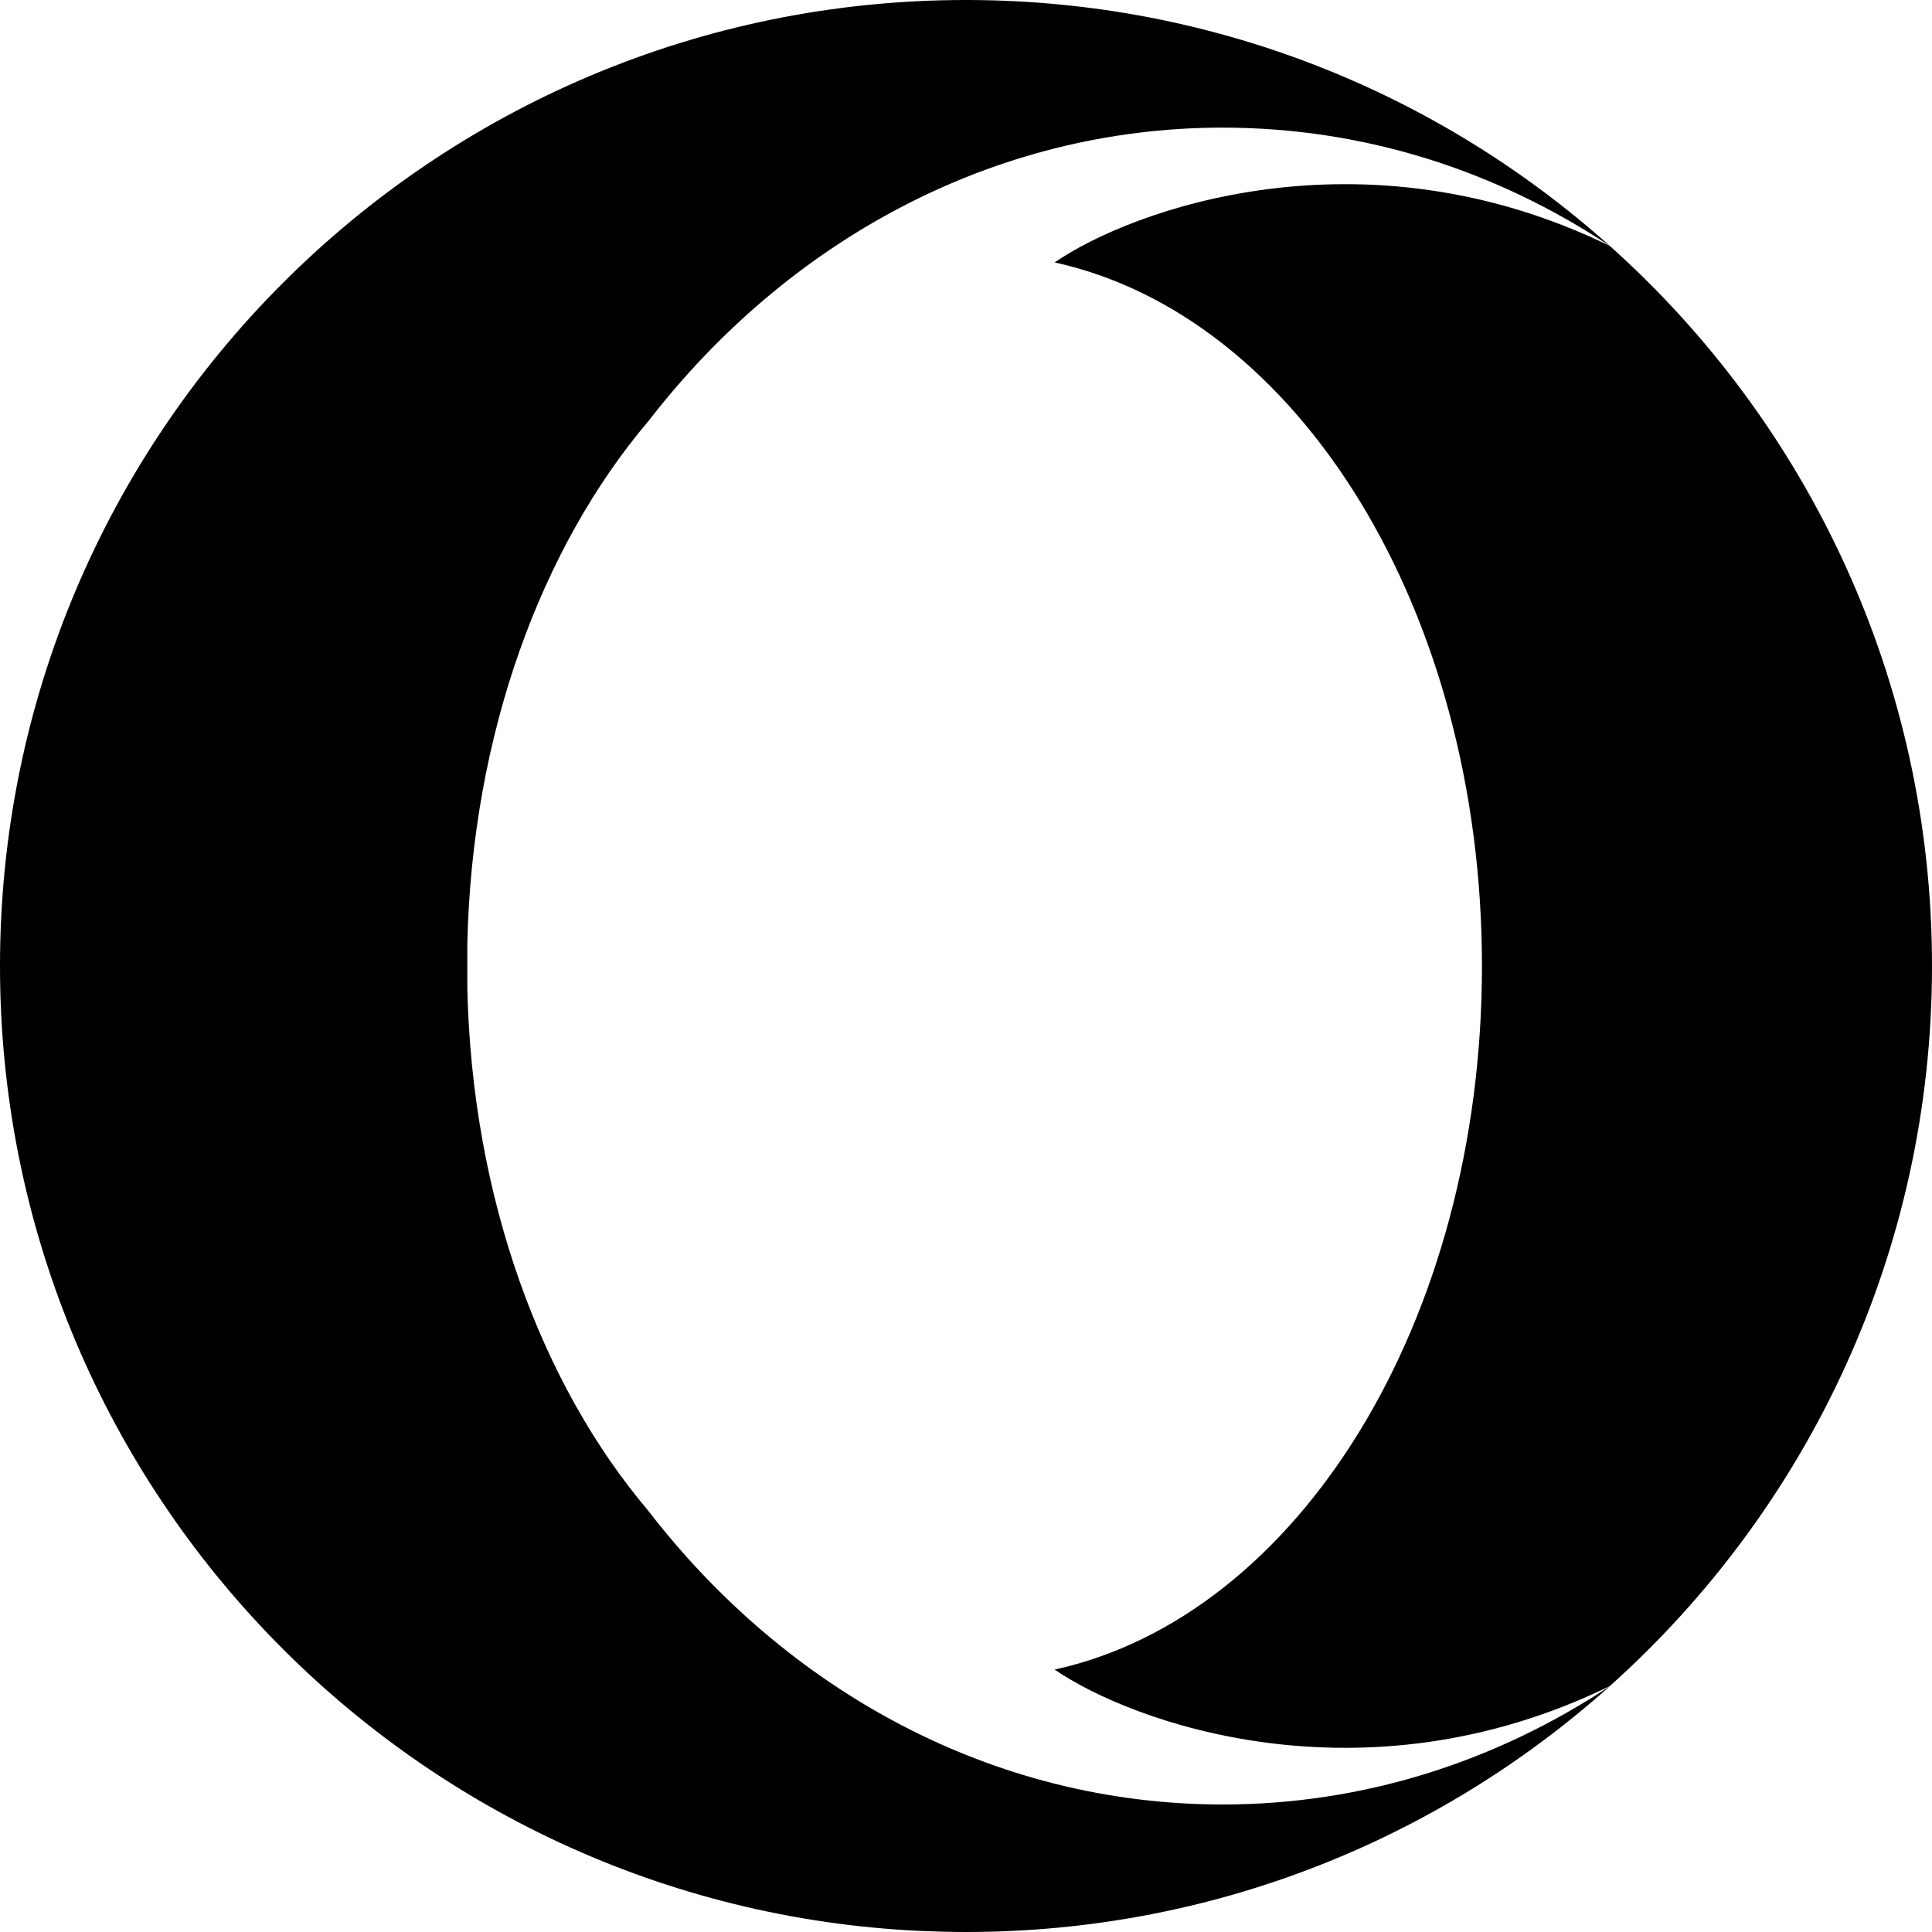 <?xml version="1.0" encoding="UTF-8"?>
<svg width="18px" height="18px" viewBox="0 0 18 18" version="1.1" xmlns="http://www.w3.org/2000/svg" xmlns:xlink="http://www.w3.org/1999/xlink">
    <!-- Generator: Sketch 51.3 (57544) - http://www.bohemiancoding.com/sketch -->
    <title>Opera Mono</title>
    <desc>Created with Sketch.</desc>
    <defs></defs>
    <g id="Final" stroke="none" stroke-width="1" fill="none" fill-rule="evenodd">
        <g id="Artboard-2" transform="translate(-2019, -1755)" fill="#000000" fill-rule="nonzero">
            <g id="Icons" transform="translate(1843, 1755)">
                <path d="M182.037,3.928 C181.043,5.103 180.398,6.839 180.354,8.788 L180.354,9.212 C180.398,11.161 181.043,12.897 182.037,14.072 C183.329,15.749 185.248,16.812 187.391,16.812 C188.709,16.812 189.943,16.409 190.998,15.71 C189.406,17.134 187.304,18 185,18 C184.856,18 184.714,17.996 184.571,17.99 C179.8,17.766 176,13.827 176,9 C176,4.029 180.029,0 185,0 L185.034,0 C187.325,0.009 189.414,0.874 190.998,2.291 C189.943,1.591 188.71,1.189 187.391,1.189 C185.248,1.189 183.329,2.252 182.037,3.929 L182.037,3.928 Z M194,9 C194,11.666 192.84,14.061 190.998,15.709 C188.69,16.834 186.539,16.046 185.826,15.555 C188.094,15.057 189.807,12.316 189.807,9 C189.807,5.684 188.094,2.943 185.826,2.445 C186.538,1.954 188.69,1.166 190.998,2.291 C192.841,3.939 194,6.334 194,9 Z" id="Opera-Mono"></path>
            </g>
        </g>
    </g>
</svg>